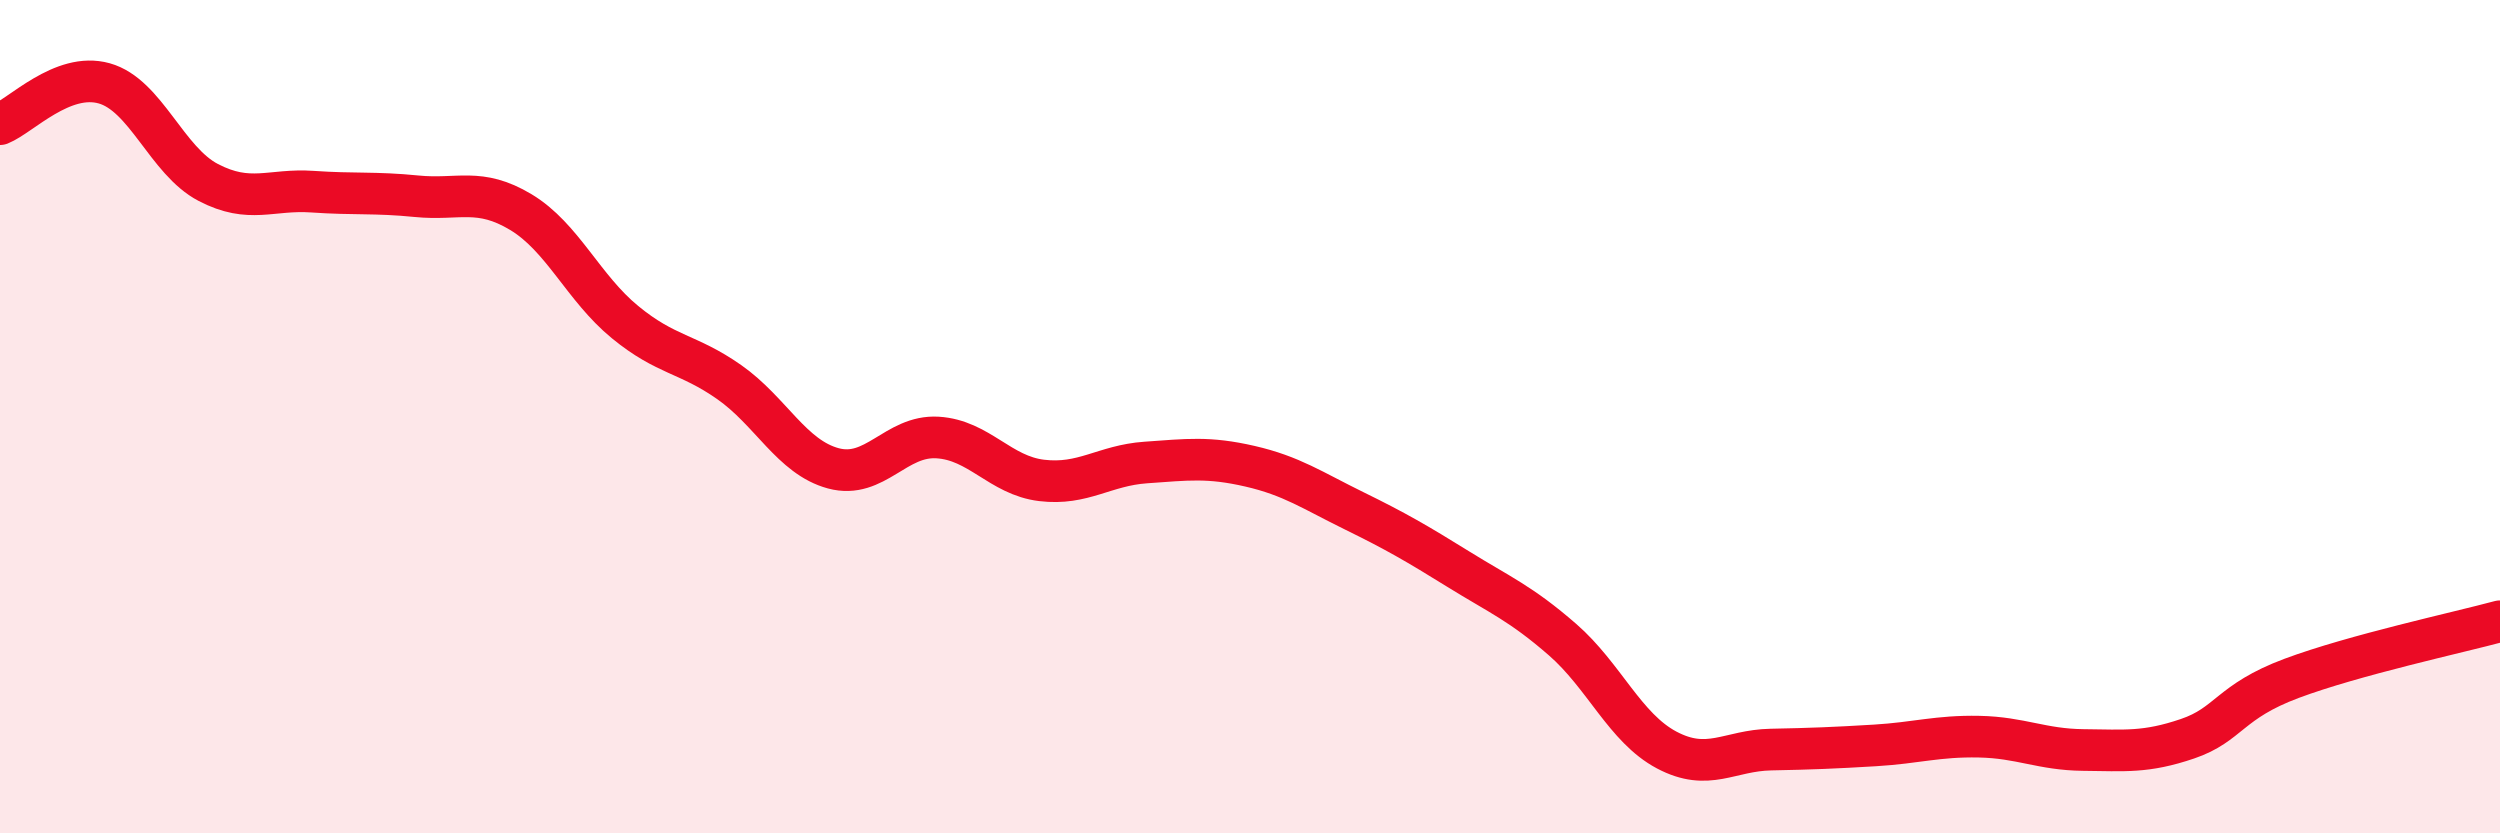 
    <svg width="60" height="20" viewBox="0 0 60 20" xmlns="http://www.w3.org/2000/svg">
      <path
        d="M 0,2.98 C 0.5,2.78 1.5,1.72 2.5,2 C 3.5,2.28 4,3.86 5,4.38 C 6,4.9 6.5,4.53 7.5,4.6 C 8.5,4.67 9,4.61 10,4.71 C 11,4.81 11.5,4.49 12.5,5.09 C 13.5,5.69 14,6.91 15,7.73 C 16,8.55 16.5,8.47 17.5,9.17 C 18.5,9.87 19,10.97 20,11.24 C 21,11.51 21.5,10.44 22.5,10.5 C 23.5,10.56 24,11.41 25,11.53 C 26,11.65 26.5,11.17 27.5,11.1 C 28.5,11.03 29,10.96 30,11.19 C 31,11.42 31.5,11.77 32.5,12.26 C 33.5,12.75 34,13.04 35,13.66 C 36,14.28 36.5,14.48 37.5,15.35 C 38.5,16.22 39,17.47 40,18 C 41,18.53 41.5,18.01 42.5,17.99 C 43.5,17.97 44,17.95 45,17.89 C 46,17.83 46.5,17.66 47.5,17.68 C 48.5,17.7 49,17.99 50,18 C 51,18.01 51.5,18.07 52.5,17.73 C 53.5,17.39 53.5,16.84 55,16.28 C 56.5,15.72 59,15.18 60,14.91L60 20L0 20Z"
        fill="#EB0A25"
        opacity="0.1"
        stroke-linecap="round"
        stroke-linejoin="round"
      />
      <path
        d="M 0,2.98 C 0.5,2.78 1.5,1.72 2.5,2 C 3.5,2.28 4,3.86 5,4.38 C 6,4.9 6.5,4.53 7.5,4.6 C 8.5,4.67 9,4.61 10,4.71 C 11,4.81 11.5,4.49 12.5,5.09 C 13.5,5.69 14,6.91 15,7.73 C 16,8.55 16.5,8.47 17.5,9.17 C 18.5,9.87 19,10.97 20,11.24 C 21,11.51 21.5,10.44 22.5,10.5 C 23.5,10.56 24,11.41 25,11.53 C 26,11.65 26.5,11.17 27.5,11.1 C 28.5,11.03 29,10.96 30,11.19 C 31,11.42 31.5,11.77 32.5,12.26 C 33.5,12.75 34,13.04 35,13.66 C 36,14.28 36.5,14.48 37.5,15.35 C 38.5,16.22 39,17.47 40,18 C 41,18.53 41.5,18.01 42.5,17.99 C 43.5,17.97 44,17.95 45,17.89 C 46,17.83 46.5,17.66 47.5,17.68 C 48.5,17.7 49,17.99 50,18 C 51,18.01 51.5,18.07 52.5,17.73 C 53.5,17.39 53.5,16.84 55,16.28 C 56.5,15.72 59,15.18 60,14.91"
        stroke="#EB0A25"
        stroke-width="1"
        fill="none"
        stroke-linecap="round"
        stroke-linejoin="round"
      />
    </svg>
  